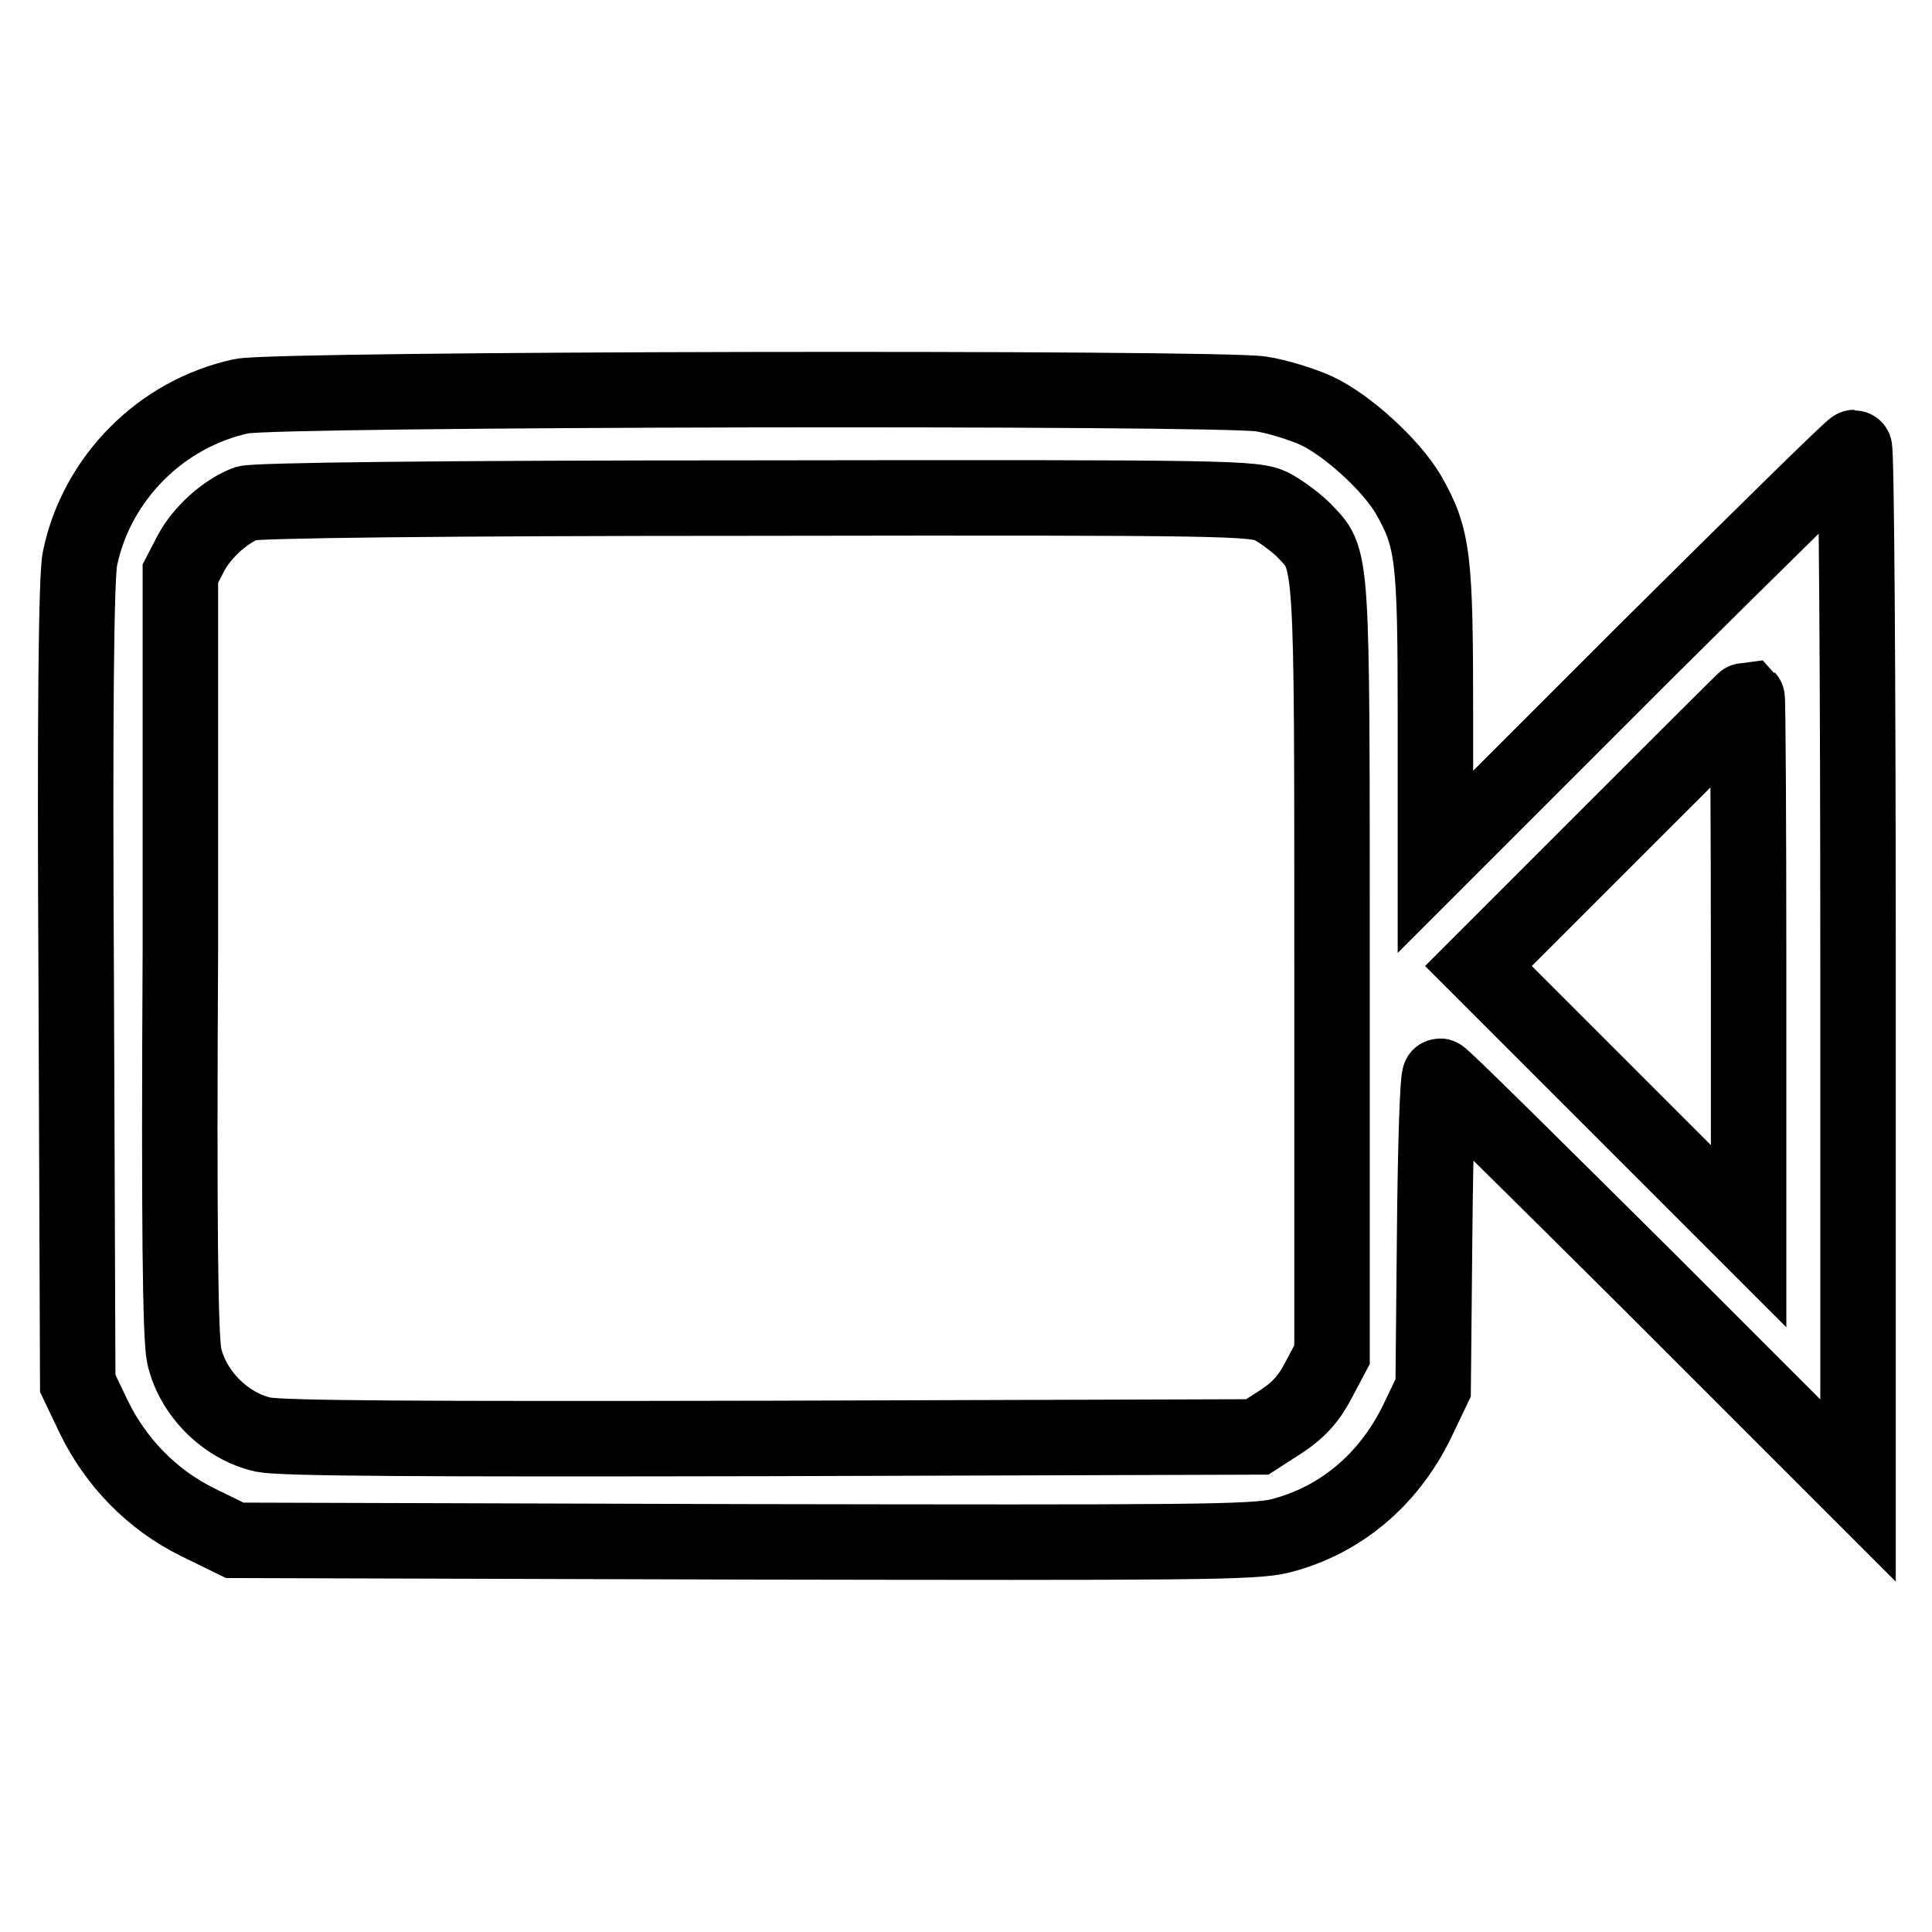 <?xml version="1.0" encoding="utf-8"?>
<!-- Svg Vector Icons : http://www.onlinewebfonts.com/icon -->
<!DOCTYPE svg PUBLIC "-//W3C//DTD SVG 1.1//EN" "http://www.w3.org/Graphics/SVG/1.1/DTD/svg11.dtd">
<svg version="1.1" xmlns="http://www.w3.org/2000/svg" xmlns:xlink="http://www.w3.org/1999/xlink" x="0px" y="0px" viewBox="0 0 256 256" enable-background="new 0 0 256 256" xml:space="preserve">
<g><g><g><path stroke-width="10" fill-opacity="0" stroke="#000000"  d="M32,52.5C21.3,54.8,12.8,63.4,10.6,74c-0.5,2.2-0.7,21.1-0.5,56.3l0.2,53l2.1,4.4c2.9,6,7.7,11,13.8,14l4.9,2.4l67.3,0.2c59.3,0.1,67.8,0.1,71.3-0.8c7.8-2,14.2-7.3,18-15l2.2-4.6l0.2-20.6c0.1-11.4,0.4-20.7,0.7-20.7c0.3,0,12.8,12.4,27.9,27.4l27.5,27.5v-69.1c0-38-0.2-69.1-0.5-69.1c-0.3,0-12.9,12.4-28,27.4l-27.5,27.5V94.8c0-21.1-0.3-23.5-3.6-29.3c-2.3-3.9-8.1-9.2-12.2-11.1c-2-0.9-5.3-1.9-7.3-2.2C161,51.3,36.5,51.5,32,52.5z M168.5,67.1c1.3,0.7,3.2,2.1,4.2,3.1c3.9,4.1,3.8,1.9,3.8,58v51.3l-1.8,3.4c-1.3,2.5-2.7,4-5,5.5l-3.1,2l-64.1,0.2c-47.2,0.1-65,0-67.6-0.5c-5-1.1-9.4-5.5-10.5-10.5c-0.5-2.5-0.7-17.1-0.5-53.6L23.9,76l1.4-2.7c1.5-2.8,4.5-5.5,7.3-6.6c1-0.4,25.8-0.7,67.5-0.7C163.8,65.9,166.1,66,168.5,67.1z M231.7,128.2v35.6l-17.9-17.9L195.9,128l17.7-17.7c9.8-9.8,17.8-17.8,17.9-17.8C231.6,92.6,231.7,108.6,231.7,128.2z"/></g></g></g>
</svg>